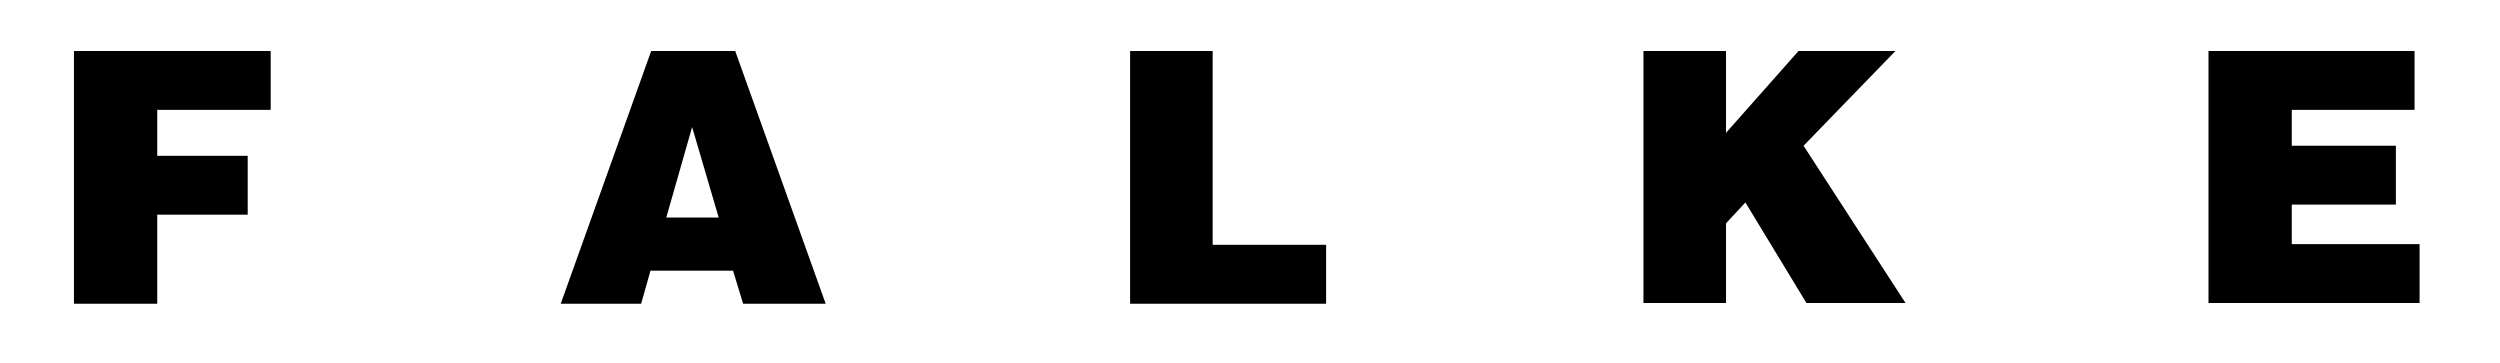 <?xml version="1.0" encoding="UTF-8"?>
<svg xmlns="http://www.w3.org/2000/svg" xmlns:svg="http://www.w3.org/2000/svg" xmlns:sodipodi="http://sodipodi.sourceforge.net/DTD/sodipodi-0.dtd" xmlns:rdf="http://www.w3.org/1999/02/22-rdf-syntax-ns#" xmlns:inkscape="http://www.inkscape.org/namespaces/inkscape" xmlns:dc="http://purl.org/dc/elements/1.1/" xmlns:cc="http://creativecommons.org/ns#" version="1.1" viewBox="0 0 348.2 50.6" width="348.2" height="50.6">
  <defs>
    <style>
      .cls-1 {
        fill: none;
      }

      .cls-2 {
        fill-rule: evenodd;
      }
    </style>
  </defs>
  <!-- Generator: Adobe Illustrator 28.6.0, SVG Export Plug-In . SVG Version: 1.2.0 Build 709)  -->
  <g>
    <g id="Ebene_1">
      <g id="_x3C_defs">
        <inkscape:perspective id="perspective12" inkscape:persp3d-origin="220.099 : 26.193334 : 1" inkscape:vp_x="0 : 39.290001 : 1" inkscape:vp_y="0 : 1000 : 0" inkscape:vp_z="440.198 : 39.290001 : 1" sodipodi:type="inkscape:persp3d"/>
      </g>
      <sodipodi:namedview id="base" bordercolor="#666666" borderopacity="1.0" gridtolerance="10.0" guidetolerance="10.0" inkscape:current-layer="Ebene_1" inkscape:cx="220.099" inkscape:cy="39.290001" inkscape:pageopacity="0.0" inkscape:pageshadow="2" inkscape:window-height="743" inkscape:window-width="933" inkscape:window-x="228" inkscape:window-y="116" inkscape:zoom="1.2358075" objecttolerance="10.0" pagecolor="#ffffff" showgrid="false"/>
      <rect id="rect3" class="cls-1" x="-46" y="-14" width="440.2" height="78.6"/>
      <path id="path5" class="cls-2" d="M157.4,42.3V7.1h11.5v27h15.8v8.2s-27.4,0-27.4,0ZM307.6,42.3V7.1h28.7v8.2h-17.1v5h14.5v8.2h-14.5v5.5h17.8v8.2h-29.4ZM228.9,7.1h11.5v11.4l10.1-11.4h13.5l-12.8,13.2,14.2,21.9h-13.8l-8.5-14-2.7,2.9v11.1h-11.5V7.1h0ZM10.3,42.3V7.1h27.4v8.2h-15.8v6.4h12.6v8.2h-12.6v12.4h-11.5ZM89.3,42.3l1.3-4.6h11.5l1.4,4.6h11.5l-12.6-35.2h-11.7l-12.6,35.2s11.3,0,11.3,0ZM100.1,30.3h-7.3l3.6-12.6,3.7,12.6Z"/>
    </g>
  </g>
</svg>